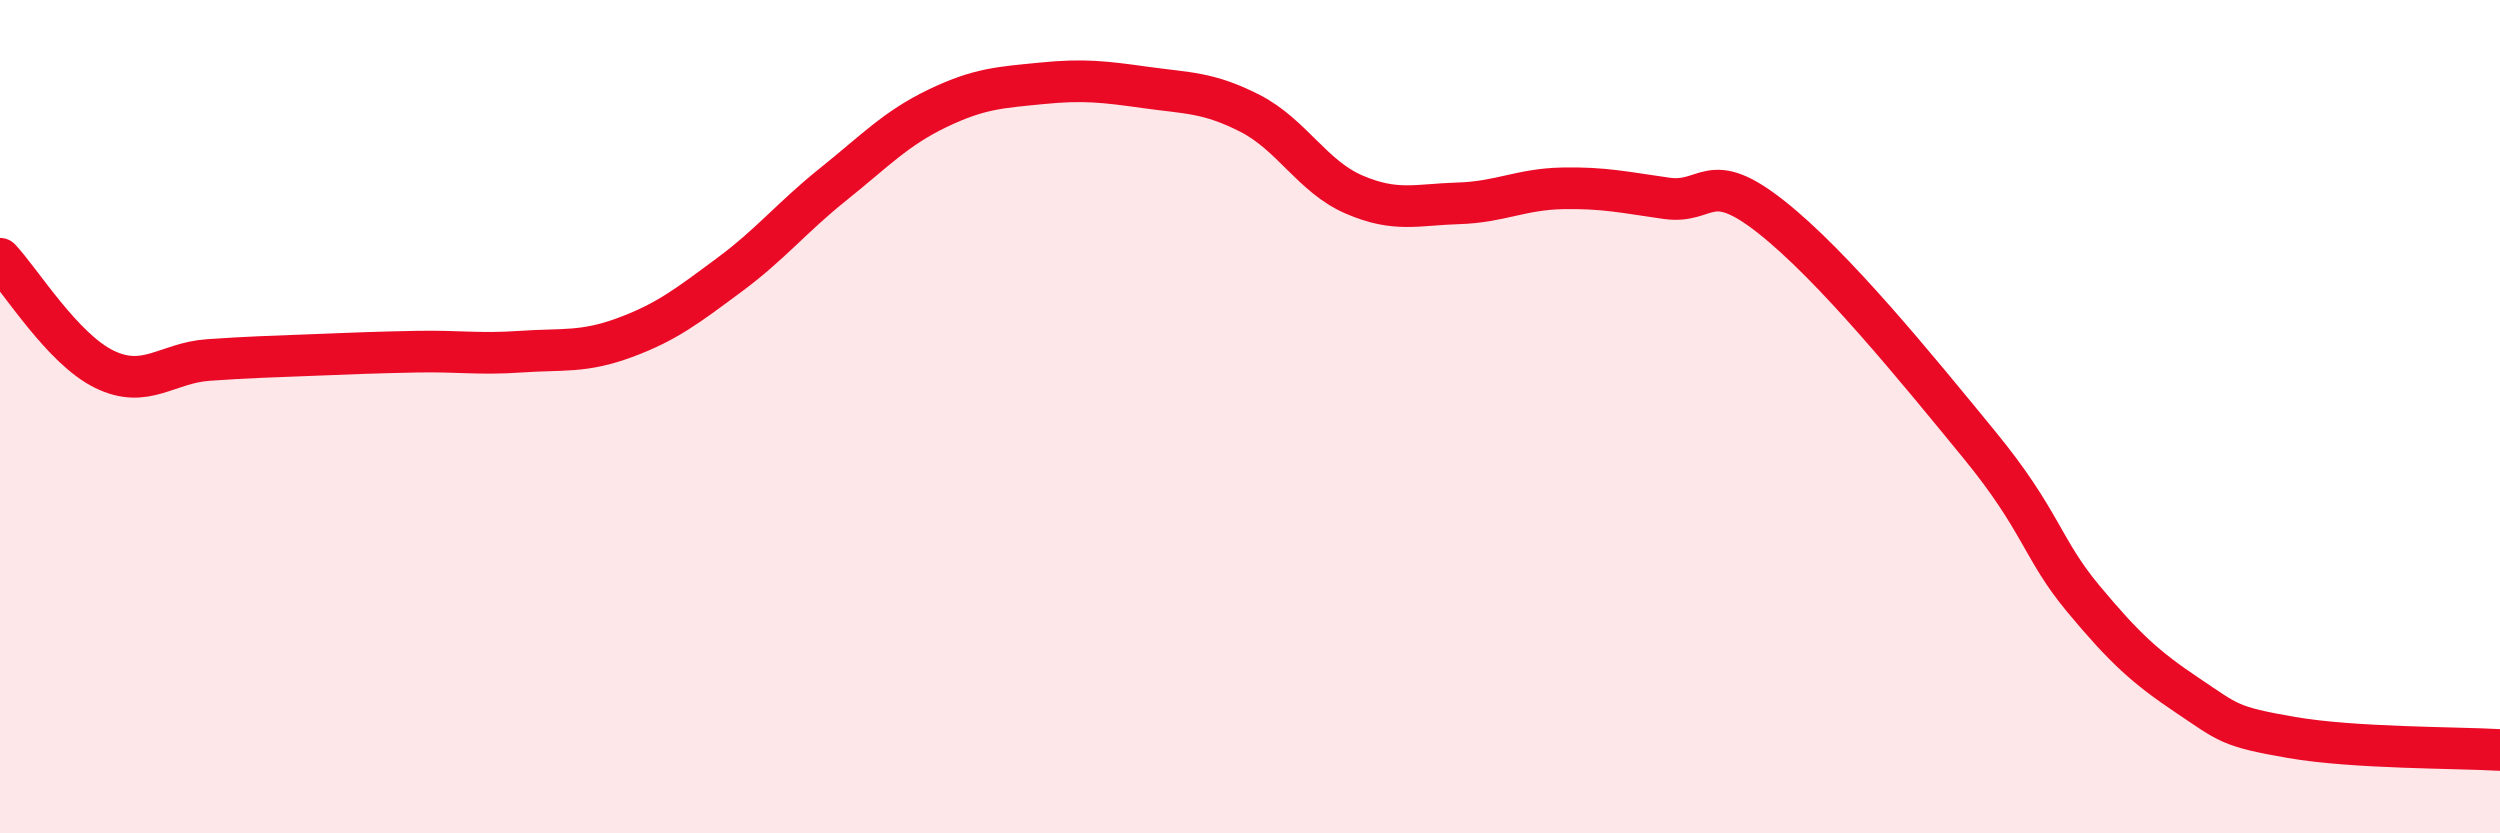 
    <svg width="60" height="20" viewBox="0 0 60 20" xmlns="http://www.w3.org/2000/svg">
      <path
        d="M 0,6.21 C 0.5,6.74 1.5,8.37 2.5,8.86 C 3.5,9.35 4,8.71 5,8.64 C 6,8.57 6.5,8.56 7.5,8.52 C 8.5,8.48 9,8.46 10,8.44 C 11,8.42 11.5,8.51 12.5,8.44 C 13.5,8.37 14,8.47 15,8.1 C 16,7.73 16.5,7.34 17.5,6.6 C 18.5,5.86 19,5.22 20,4.42 C 21,3.62 21.5,3.08 22.5,2.6 C 23.5,2.12 24,2.1 25,2 C 26,1.9 26.5,1.96 27.5,2.1 C 28.5,2.24 29,2.21 30,2.72 C 31,3.23 31.5,4.24 32.5,4.67 C 33.5,5.1 34,4.91 35,4.88 C 36,4.85 36.5,4.54 37.5,4.52 C 38.5,4.5 39,4.62 40,4.76 C 41,4.9 41,4.02 42.5,5.2 C 44,6.38 46,8.84 47.5,10.67 C 49,12.5 49,13.17 50,14.37 C 51,15.57 51.5,16.02 52.5,16.69 C 53.5,17.36 53.5,17.44 55,17.7 C 56.5,17.96 59,17.94 60,18L60 20L0 20Z"
        fill="#EB0A25"
        opacity="0.1"
        stroke-linecap="round"
        stroke-linejoin="round"
      />
      <path
        d="M 0,6.21 C 0.5,6.74 1.5,8.37 2.5,8.86 C 3.5,9.35 4,8.71 5,8.64 C 6,8.57 6.5,8.56 7.5,8.52 C 8.5,8.48 9,8.46 10,8.44 C 11,8.42 11.5,8.51 12.5,8.44 C 13.5,8.37 14,8.47 15,8.1 C 16,7.73 16.5,7.34 17.5,6.6 C 18.5,5.86 19,5.22 20,4.42 C 21,3.62 21.5,3.08 22.5,2.6 C 23.5,2.12 24,2.1 25,2 C 26,1.9 26.5,1.96 27.5,2.1 C 28.5,2.24 29,2.21 30,2.72 C 31,3.23 31.5,4.24 32.5,4.67 C 33.5,5.1 34,4.91 35,4.88 C 36,4.85 36.5,4.54 37.5,4.52 C 38.5,4.5 39,4.62 40,4.76 C 41,4.9 41,4.02 42.5,5.2 C 44,6.38 46,8.84 47.5,10.67 C 49,12.5 49,13.17 50,14.37 C 51,15.57 51.5,16.02 52.5,16.69 C 53.5,17.36 53.5,17.44 55,17.7 C 56.5,17.96 59,17.94 60,18"
        stroke="#EB0A25"
        stroke-width="1"
        fill="none"
        stroke-linecap="round"
        stroke-linejoin="round"
      />
    </svg>
  